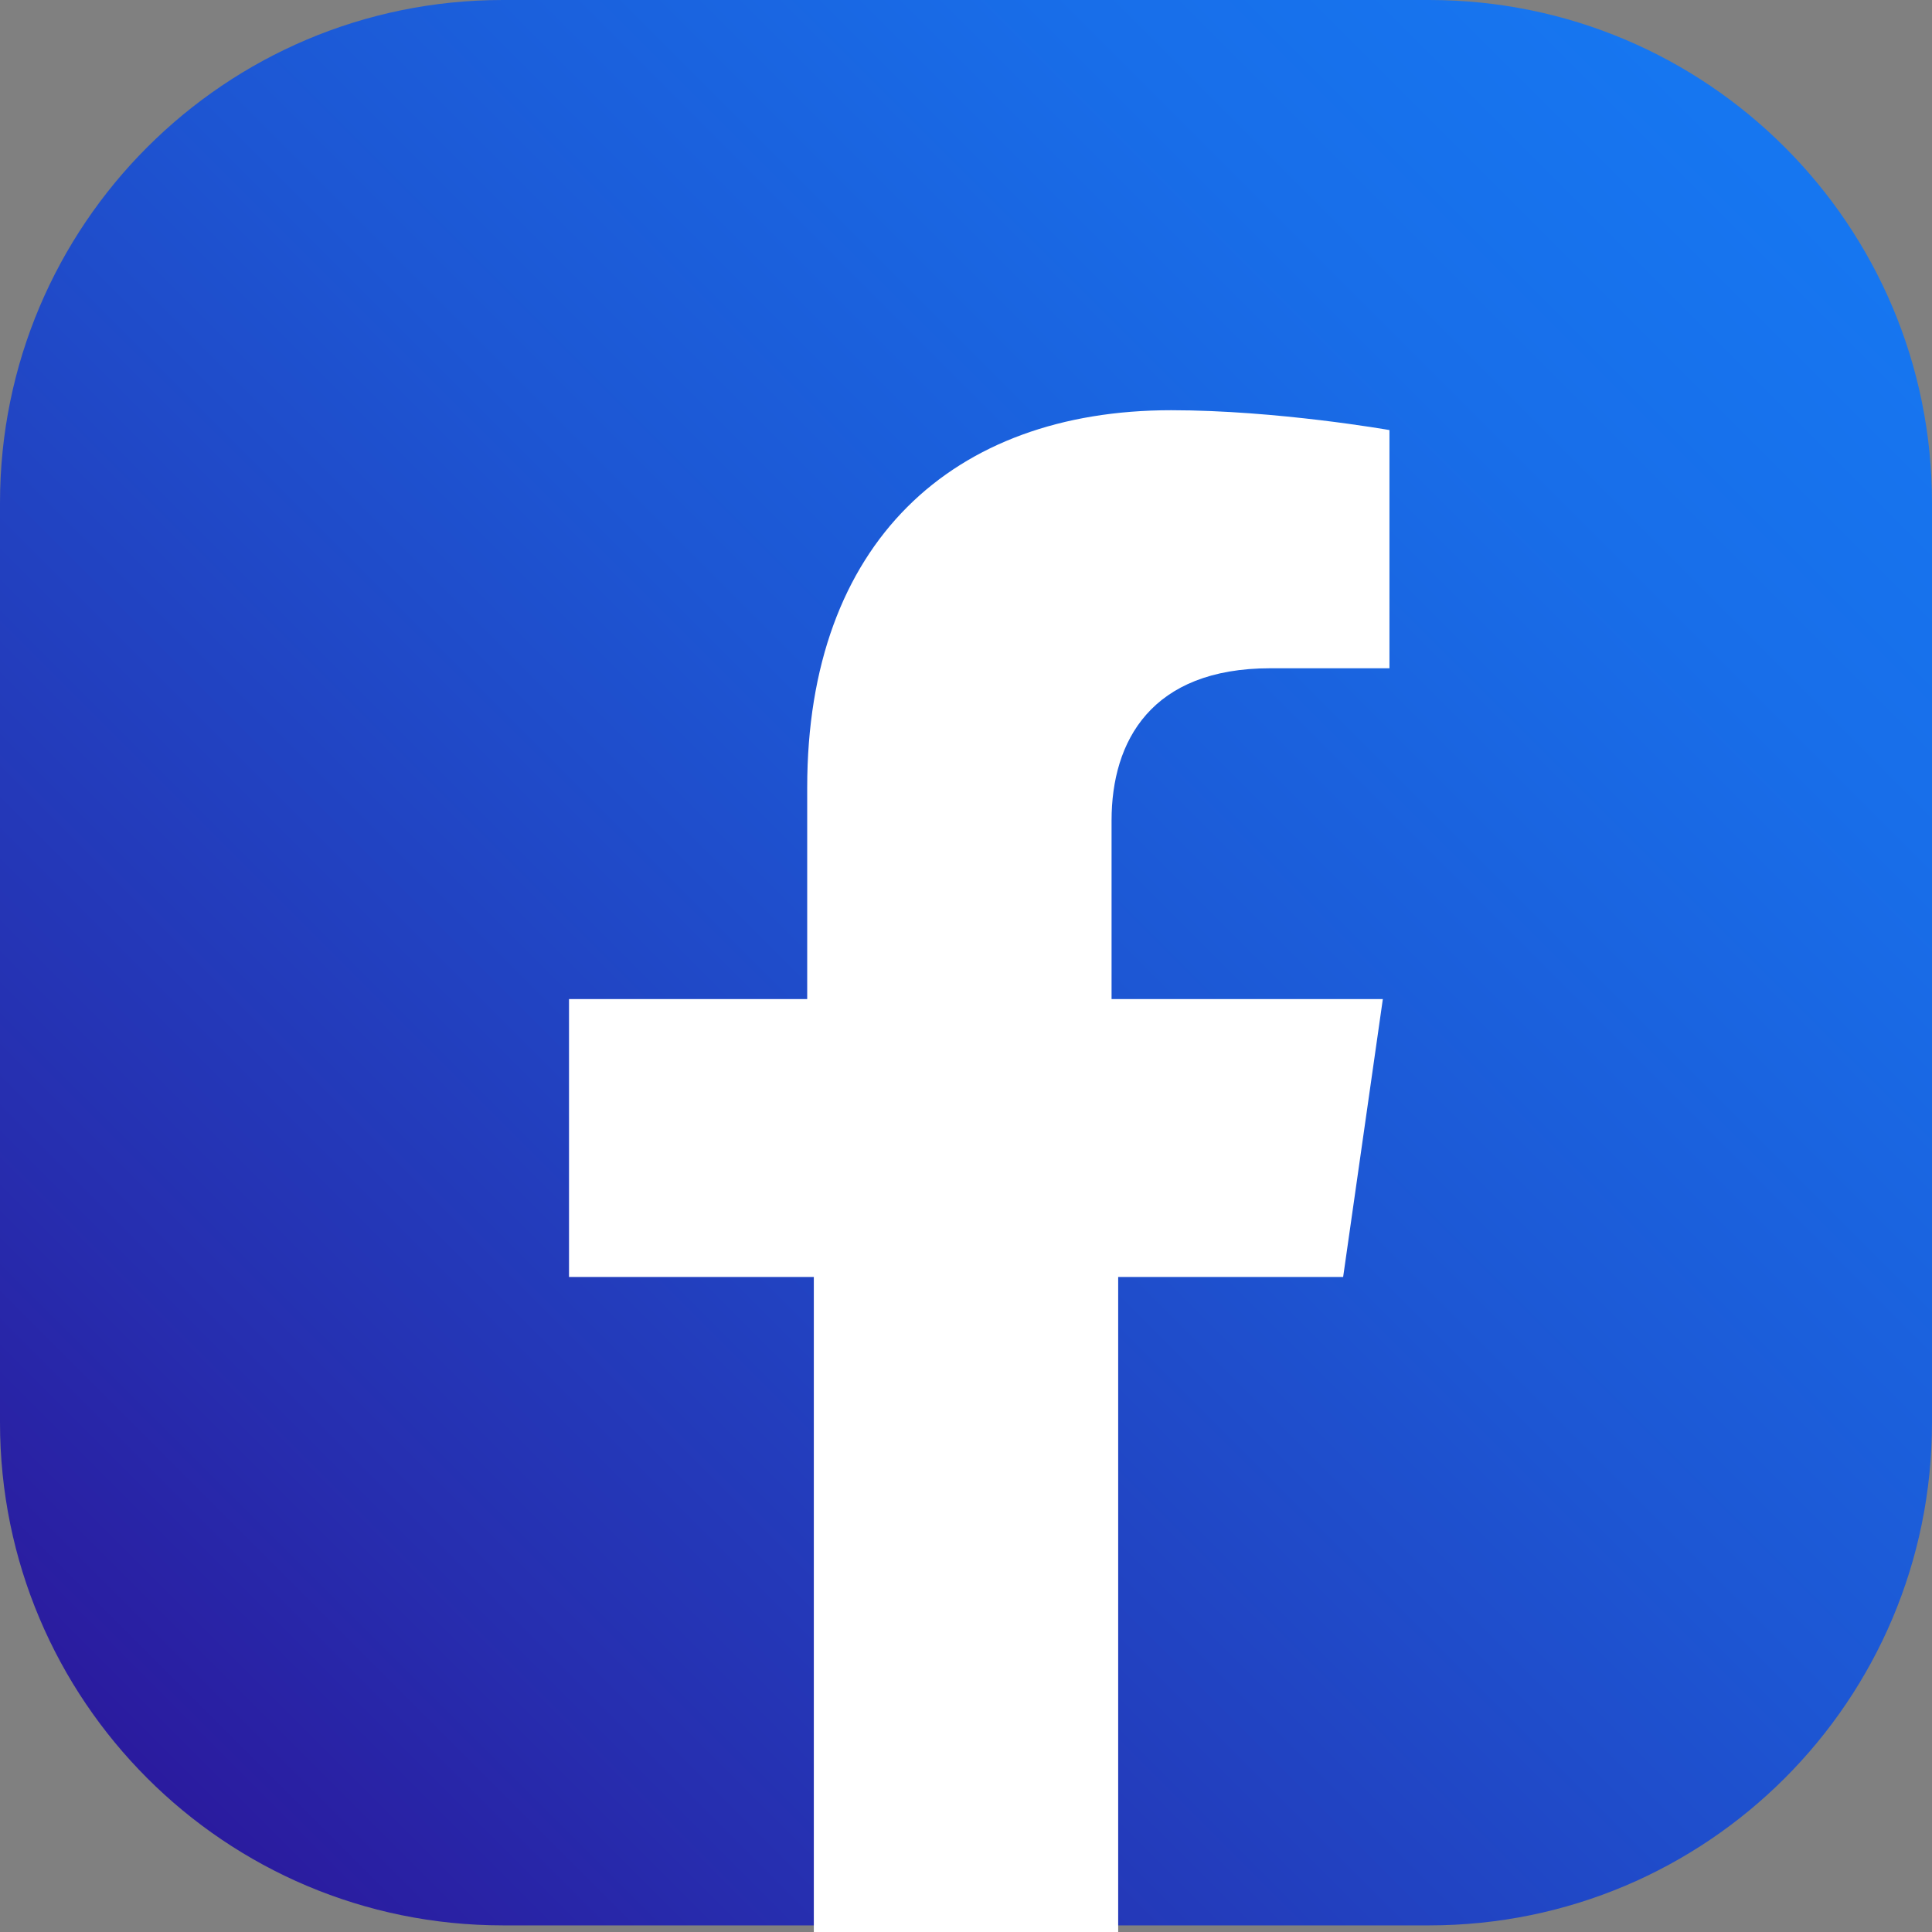 <?xml version="1.0" encoding="utf-8"?>
<svg version="1.1" id="Capa_1" xmlns="http://www.w3.org/2000/svg" xmlns:xlink="http://www.w3.org/1999/xlink" x="0px" y="0px"
	 viewBox="0 0 29.2 29.2" enable-background="new 0 0 29.2 29.2" xml:space="preserve">
<rect x="0" y="0" width="29.2" height="29.2" fill="#808080" stroke="none"/>
<g>
	<g>
		<defs>
			<path id="SVGID_1_" d="M7.6,0C3.4,0,0,3.4,0,7.6v13.9c0,4.2,3.4,7.6,7.6,7.6h4.7l2.1-0.6l2.5,0.6h4.7c4.2,0,7.6-3.4,7.6-7.6V7.6
				c0-4.2-3.4-7.6-7.6-7.6H7.6z"/>
		</defs>
		<clipPath id="SVGID_2_">
			<use xlink:href="#SVGID_1_"  overflow="visible"/>
		</clipPath>
		
			<linearGradient id="SVGID_3_" gradientUnits="userSpaceOnUse" x1="-287.991" y1="1419.971" x2="-286.991" y2="1419.971" gradientTransform="matrix(-24.749 24.749 24.749 24.749 -42242.871 -28012.793)">
			<stop  offset="0" style="stop-color:#1677F1"/>
			<stop  offset="0.175" style="stop-color:#186EE9"/>
			<stop  offset="0.46" style="stop-color:#1D56D3"/>
			<stop  offset="0.818" style="stop-color:#262FB0"/>
			<stop  offset="1" style="stop-color:#2B189C"/>
		</linearGradient>
		<polygon clip-path="url(#SVGID_2_)" fill="url(#SVGID_3_)" points="43.9,14.6 14.6,43.9 -14.6,14.6 14.6,-14.6 		"/>
	</g>
	<path fill="#FFFFFF" d="M20.3,19.3l0.6-4.2h-4.1v-2.7c0-1.2,0.6-2.3,2.4-2.3h1.8V6.5c0,0-1.7-0.3-3.3-0.3c-3.3,0-5.5,2-5.5,5.7v3.2
		H8.6v4.2h3.7v9.9h4.6v-9.9H20.3z"/>
</g>
</svg>
